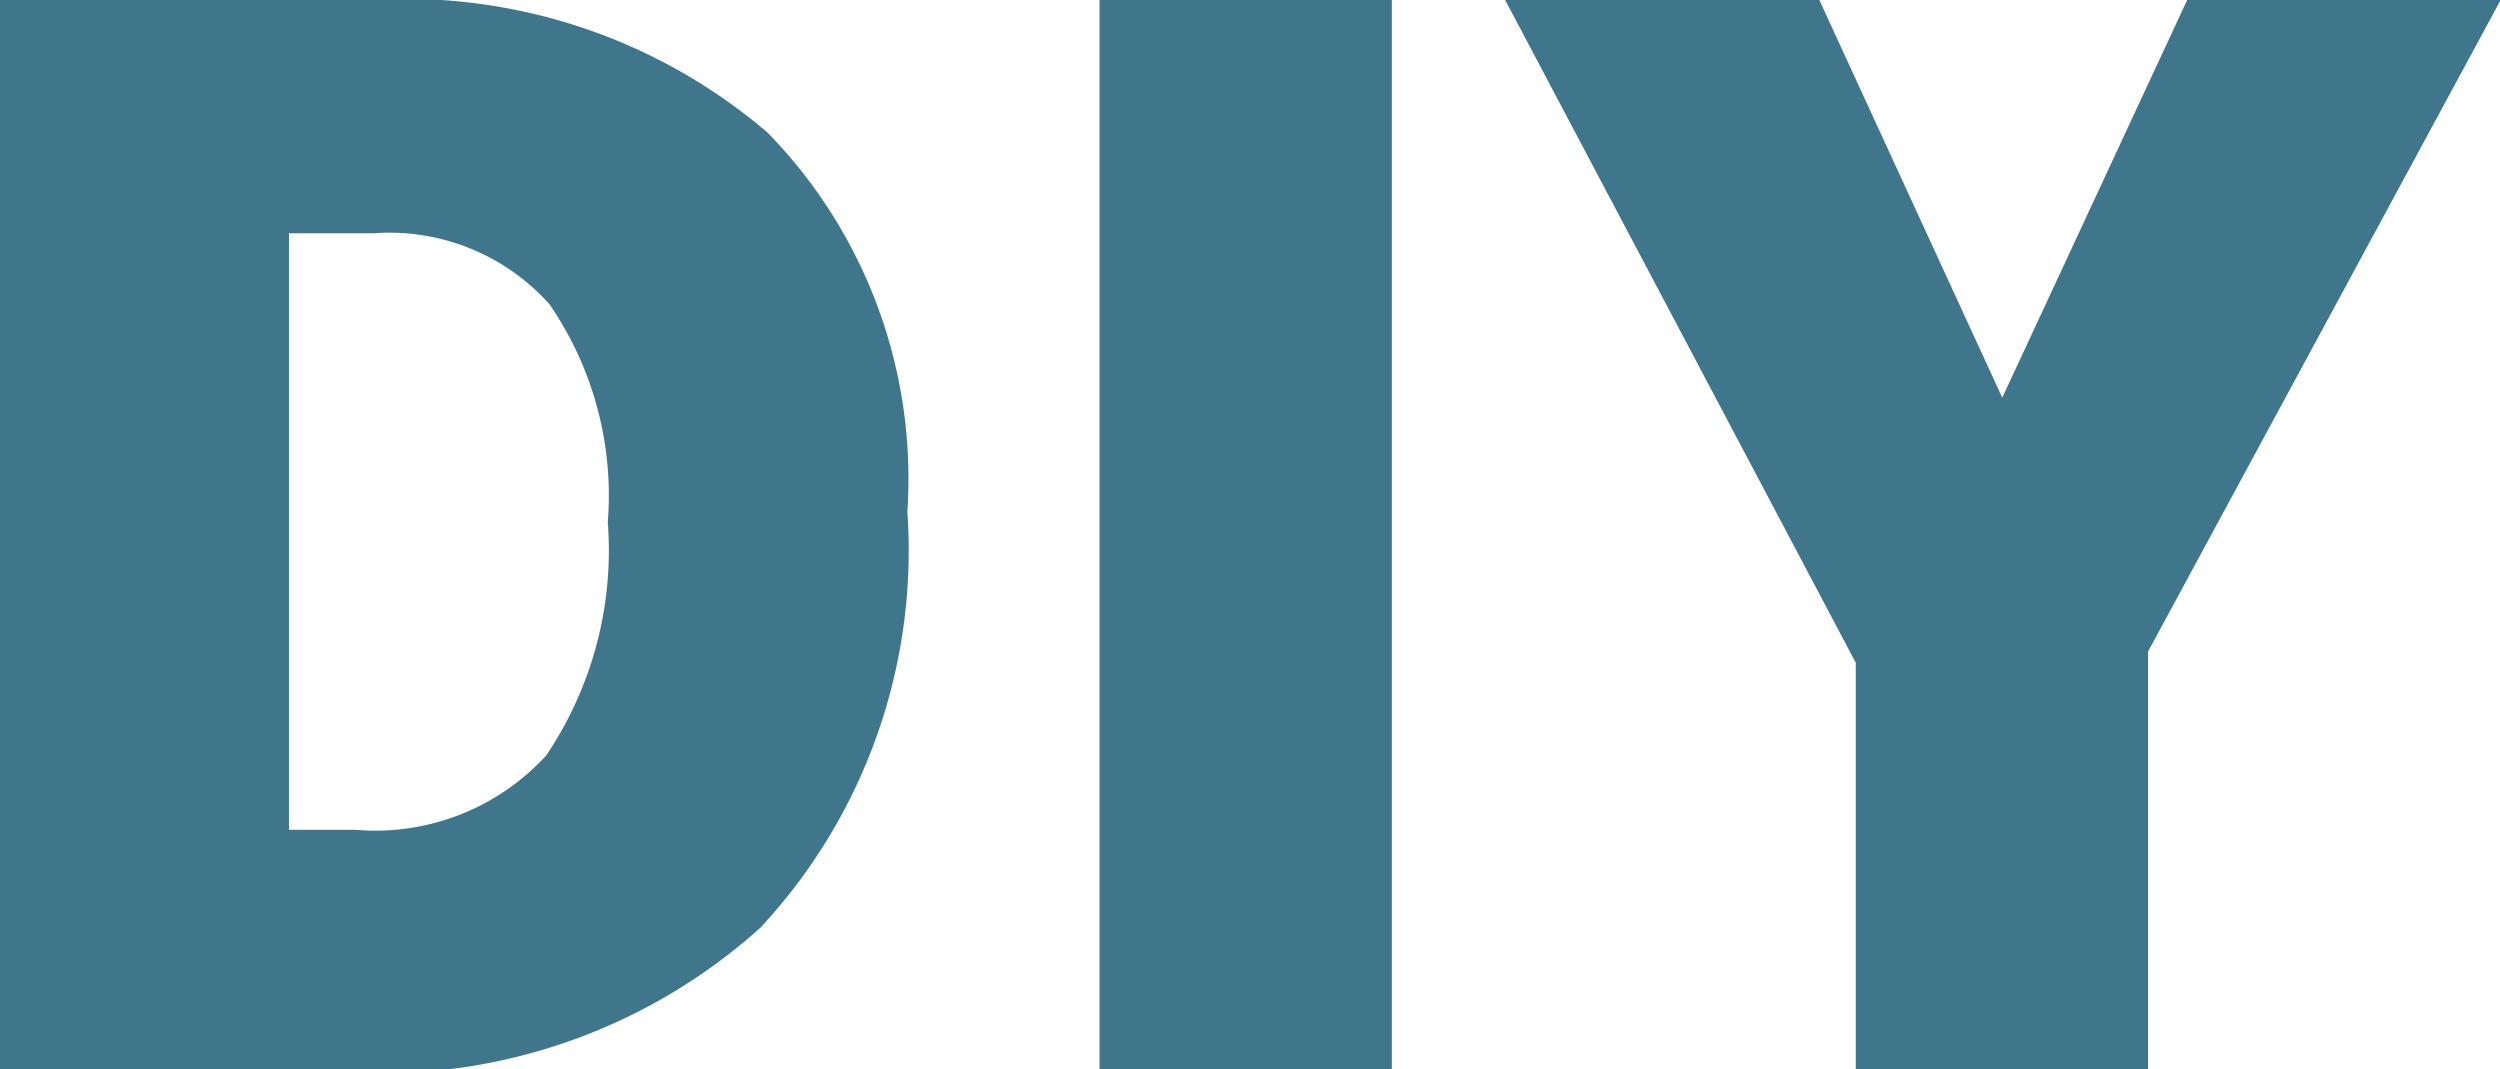 <svg xmlns="http://www.w3.org/2000/svg" viewBox="0 0 37.72 16.13"><defs><style>.cls-1{fill:#40768c;}</style></defs><title>Asset 2</title><g id="Layer_2" data-name="Layer 2"><g id="Layer_1-2" data-name="Layer 1"><path class="cls-1" d="M13.69,7.72A8.35,8.35,0,0,1,11.47,14a8.57,8.57,0,0,1-6.25,2.18H0V0H5.58a8.41,8.41,0,0,1,6,2A7.47,7.47,0,0,1,13.69,7.72Zm-4.52.16a5.09,5.09,0,0,0-.88-3.29A3.24,3.24,0,0,0,5.63,3.52H4.36v9h1A3.5,3.5,0,0,0,8.24,11.4,5.53,5.53,0,0,0,9.17,7.88Z"/><path class="cls-1" d="M16.59,16.13V0H21V16.13Z"/><path class="cls-1" d="M30.21,6,33,0h4.73L32.41,9.83v6.3H28V10L22.71,0h4.74Z"/></g></g></svg>